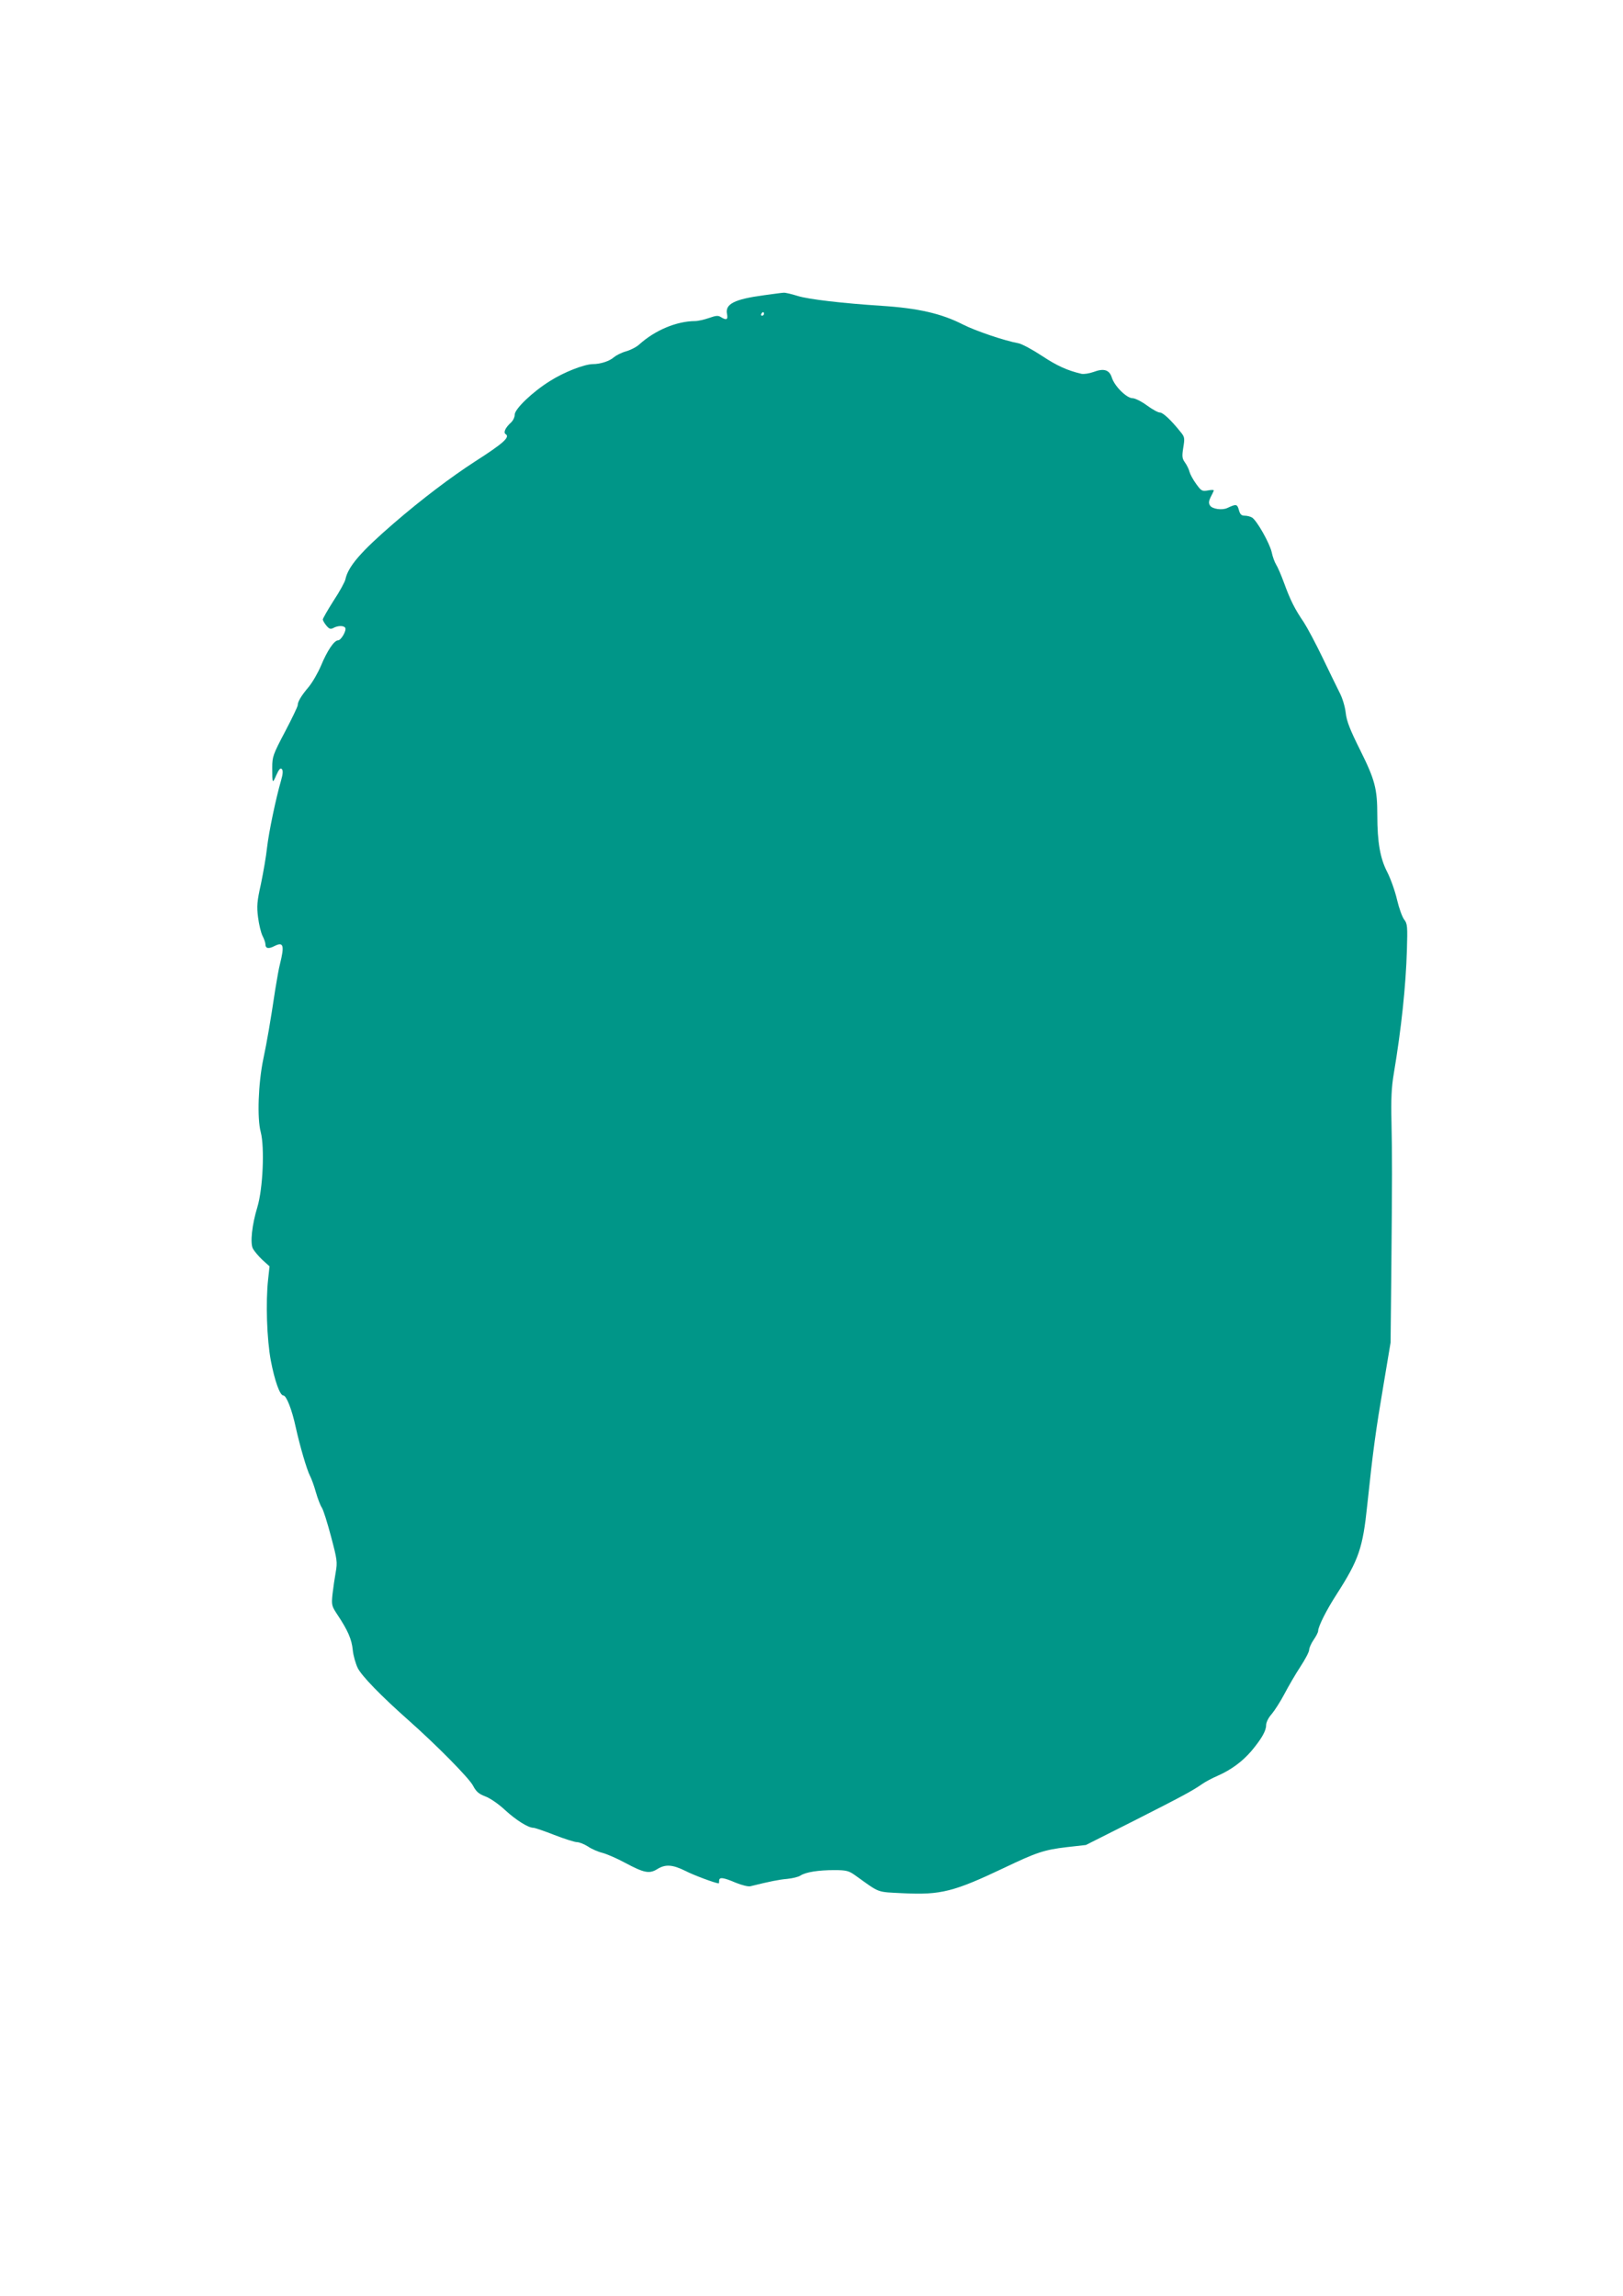 <?xml version="1.0" standalone="no"?>
<!DOCTYPE svg PUBLIC "-//W3C//DTD SVG 20010904//EN"
 "http://www.w3.org/TR/2001/REC-SVG-20010904/DTD/svg10.dtd">
<svg version="1.0" xmlns="http://www.w3.org/2000/svg"
 width="905pt" height="1280pt" viewBox="0 0 905 1280"
 preserveAspectRatio="xMidYMid meet">
<g transform="translate(0,1280) scale(0.1,-0.1)"
fill="#009688" stroke="none">
<path d="M4260 11154 c-165 -22 -218 -49 -206 -105 6 -31 -3 -36 -34 -17 -15
10 -28 9 -67 -5 -26 -9 -61 -17 -78 -17 -102 -1 -221 -50 -310 -130 -16 -15
-50 -32 -75 -39 -25 -7 -54 -22 -66 -32 -24 -22 -75 -39 -119 -39 -48 -1 -159
-44 -238 -94 -98 -61 -197 -156 -197 -188 0 -14 -9 -33 -21 -44 -31 -28 -43
-55 -30 -64 27 -16 -11 -51 -169 -152 -137 -89 -295 -208 -455 -346 -183 -158
-254 -240 -269 -312 -3 -14 -32 -68 -66 -119 -33 -52 -60 -99 -60 -105 1 -6 9
-21 20 -34 16 -19 23 -21 39 -13 25 14 58 14 66 1 9 -14 -23 -70 -40 -70 -22
0 -61 -59 -95 -141 -17 -40 -48 -94 -69 -119 -42 -50 -61 -82 -61 -102 0 -7
-32 -74 -71 -148 -67 -127 -71 -139 -71 -200 0 -90 1 -91 23 -41 14 32 23 41
30 34 8 -8 7 -27 -4 -65 -29 -100 -68 -287 -78 -374 -5 -48 -21 -139 -34 -202
-22 -98 -24 -125 -16 -187 5 -39 16 -85 25 -103 9 -17 16 -38 16 -46 0 -24 17
-28 51 -10 50 25 56 3 30 -101 -6 -22 -17 -85 -26 -140 -28 -187 -46 -290 -67
-390 -28 -135 -35 -331 -14 -407 22 -86 12 -316 -19 -418 -30 -98 -41 -200
-25 -231 7 -13 30 -41 52 -62 l41 -37 -8 -73 c-14 -128 -7 -333 15 -452 22
-115 51 -195 70 -195 17 0 48 -79 69 -177 23 -104 62 -238 80 -272 7 -13 22
-53 32 -89 10 -35 25 -75 34 -88 8 -12 31 -85 51 -161 34 -128 36 -142 26
-198 -6 -33 -14 -88 -18 -123 -6 -60 -5 -65 28 -115 58 -87 79 -136 85 -196 3
-31 16 -76 28 -101 23 -45 130 -155 280 -288 156 -138 343 -327 363 -368 17
-32 31 -45 68 -59 27 -10 75 -43 110 -76 61 -56 129 -99 158 -99 8 0 61 -18
117 -40 57 -22 113 -40 126 -40 13 0 40 -11 61 -24 20 -14 57 -30 82 -36 25
-7 81 -31 125 -55 105 -56 135 -63 179 -36 46 29 86 26 157 -9 46 -24 167 -69
187 -70 1 0 2 7 2 15 0 21 22 19 92 -11 34 -14 71 -23 82 -20 109 27 159 37
205 41 30 3 64 11 75 19 30 19 99 30 188 30 67 0 81 -4 115 -28 144 -103 117
-93 270 -101 209 -10 281 8 563 142 180 86 222 100 348 115 l107 12 270 136
c270 137 324 166 380 205 17 12 55 32 85 45 75 33 137 79 187 137 57 68 83
113 83 145 0 16 13 42 31 62 16 19 49 70 71 112 22 42 62 111 89 152 27 41 49
83 49 94 0 10 11 36 25 56 14 20 25 42 25 49 0 25 48 120 104 206 123 192 145
256 170 497 32 304 48 418 89 660 l41 245 4 385 c5 543 5 652 1 845 -3 128 0
194 13 270 42 251 67 487 73 687 4 133 3 148 -15 171 -11 14 -29 64 -40 111
-11 48 -36 118 -55 155 -39 75 -55 166 -55 316 0 147 -13 197 -94 360 -58 116
-77 164 -82 210 -4 35 -18 83 -35 115 -15 30 -58 118 -95 195 -37 77 -84 165
-104 196 -50 73 -75 123 -110 219 -16 44 -36 90 -44 102 -8 13 -20 44 -25 70
-12 51 -83 177 -110 193 -9 5 -27 10 -40 10 -19 0 -26 7 -33 32 -9 33 -15 34
-64 11 -29 -14 -85 -6 -97 14 -8 12 -7 24 3 45 8 15 16 32 18 37 3 5 -11 6
-31 2 -34 -6 -38 -4 -67 36 -17 23 -33 53 -37 67 -3 14 -15 38 -25 52 -16 22
-18 33 -10 83 9 54 8 60 -16 89 -53 66 -97 107 -114 107 -11 0 -43 18 -73 40
-30 22 -66 40 -80 40 -32 0 -99 65 -115 114 -14 45 -45 54 -103 32 -23 -8 -53
-13 -67 -10 -80 19 -135 44 -220 100 -53 35 -111 66 -130 70 -78 14 -240 69
-311 105 -119 61 -250 91 -454 104 -215 14 -407 36 -467 55 -35 11 -70 19 -78
18 -8 0 -58 -7 -110 -14z m0 -104 c0 -5 -5 -10 -11 -10 -5 0 -7 5 -4 10 3 6 8
10 11 10 2 0 4 -4 4 -10z"/>
</g>
</svg>
